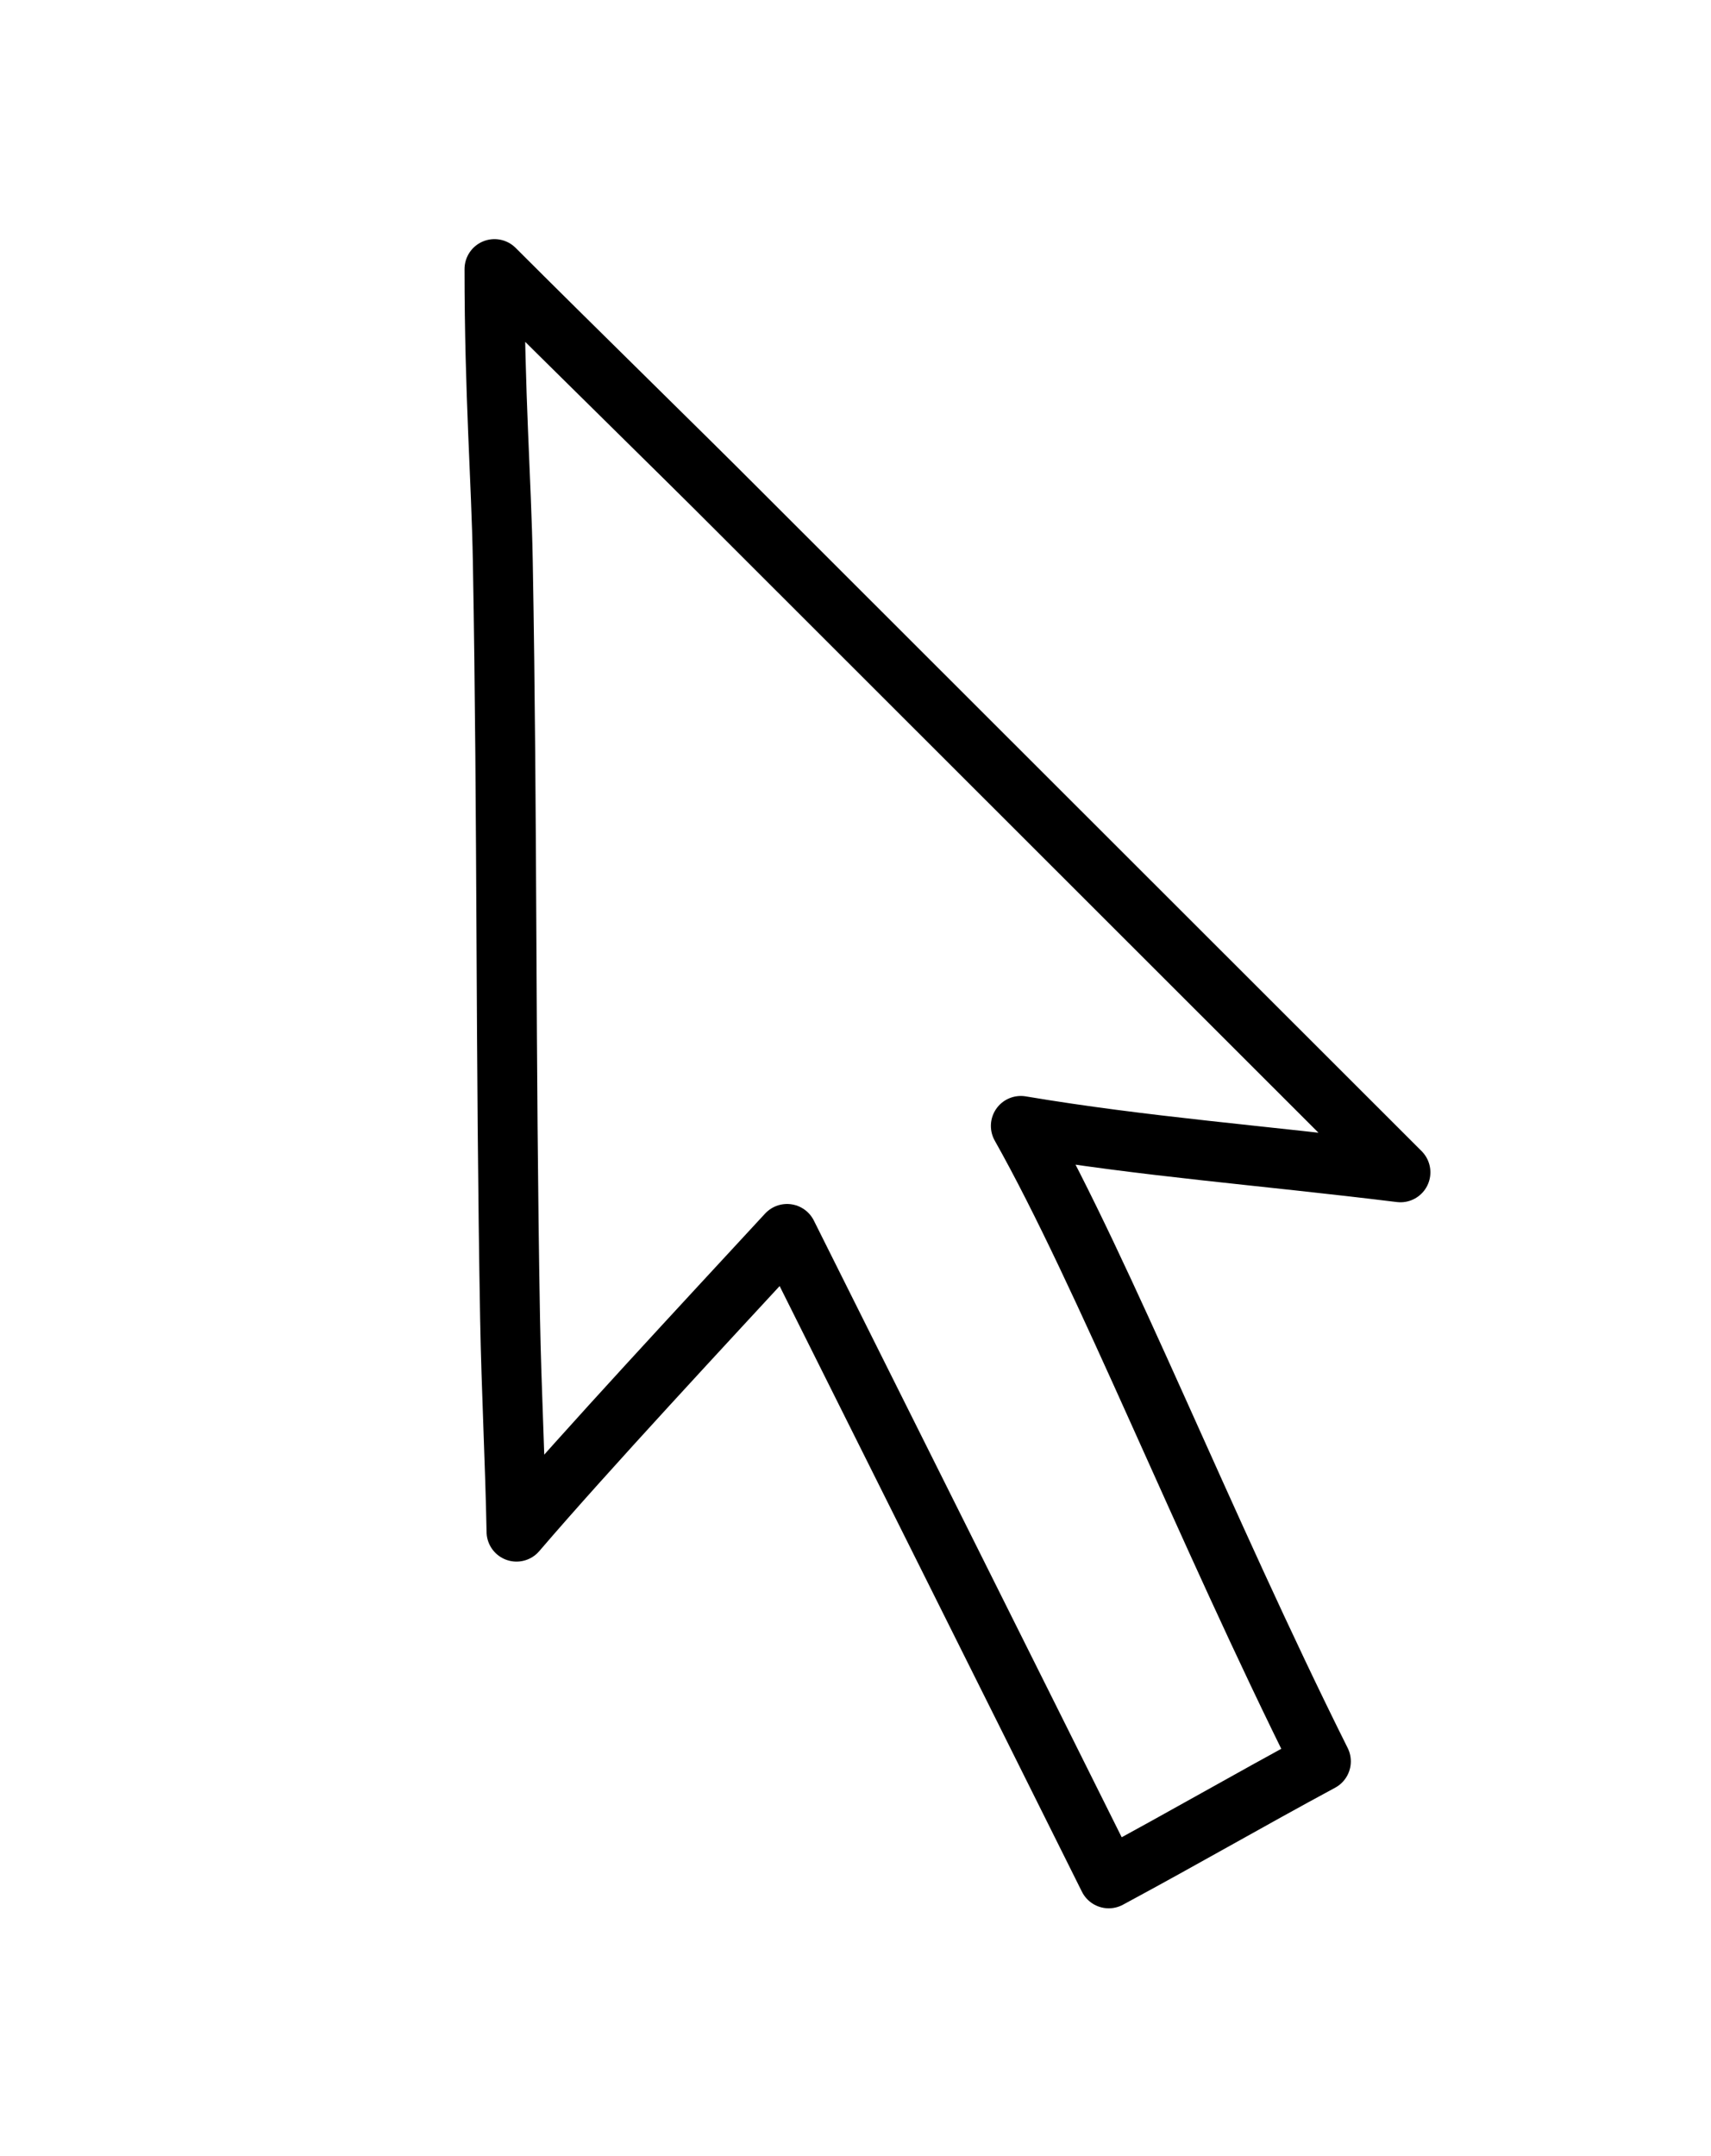 <?xml version="1.0" encoding="utf-8"?>
<!-- Generator: Adobe Illustrator 25.1.0, SVG Export Plug-In . SVG Version: 6.00 Build 0)  -->
<svg version="1.1" id="Calque_1" xmlns="http://www.w3.org/2000/svg" xmlns:xlink="http://www.w3.org/1999/xlink" x="0px" y="0px"
	 viewBox="0 0 800 1008" style="enable-background:new 0 0 800 1008;" xml:space="preserve">
<style type="text/css">
	.st0{fill:#FFFFFF;}
	.st1{fill:none;stroke:#000000;stroke-width:28;stroke-linecap:round;stroke-linejoin:round;stroke-miterlimit:10;}
</style>
<rect class="st0" width="800" height="1008"/>
<path class="st1" d="M654.8,548.1c-65.1-8-119.9-12-177.5-21.7c39.1,69.4,85.7,187.7,140.3,297.1c-35.6,19.2-61.9,34.6-99.2,54.7
	C468.4,777.8,418.2,677.4,368,576.9c-38.6,41.8-93.4,100.6-126.5,139.2c-0.6-31.9-2.4-66.5-3-99.2c-2.2-123.9-1.2-230.4-3.4-354.2
	c-0.7-38.9-3.9-77.8-3.9-136.9c36.7,36.7,89.5,88.3,113.2,112.1C456.8,350.3,533.7,427,654.8,548.1z"/>
</svg>
